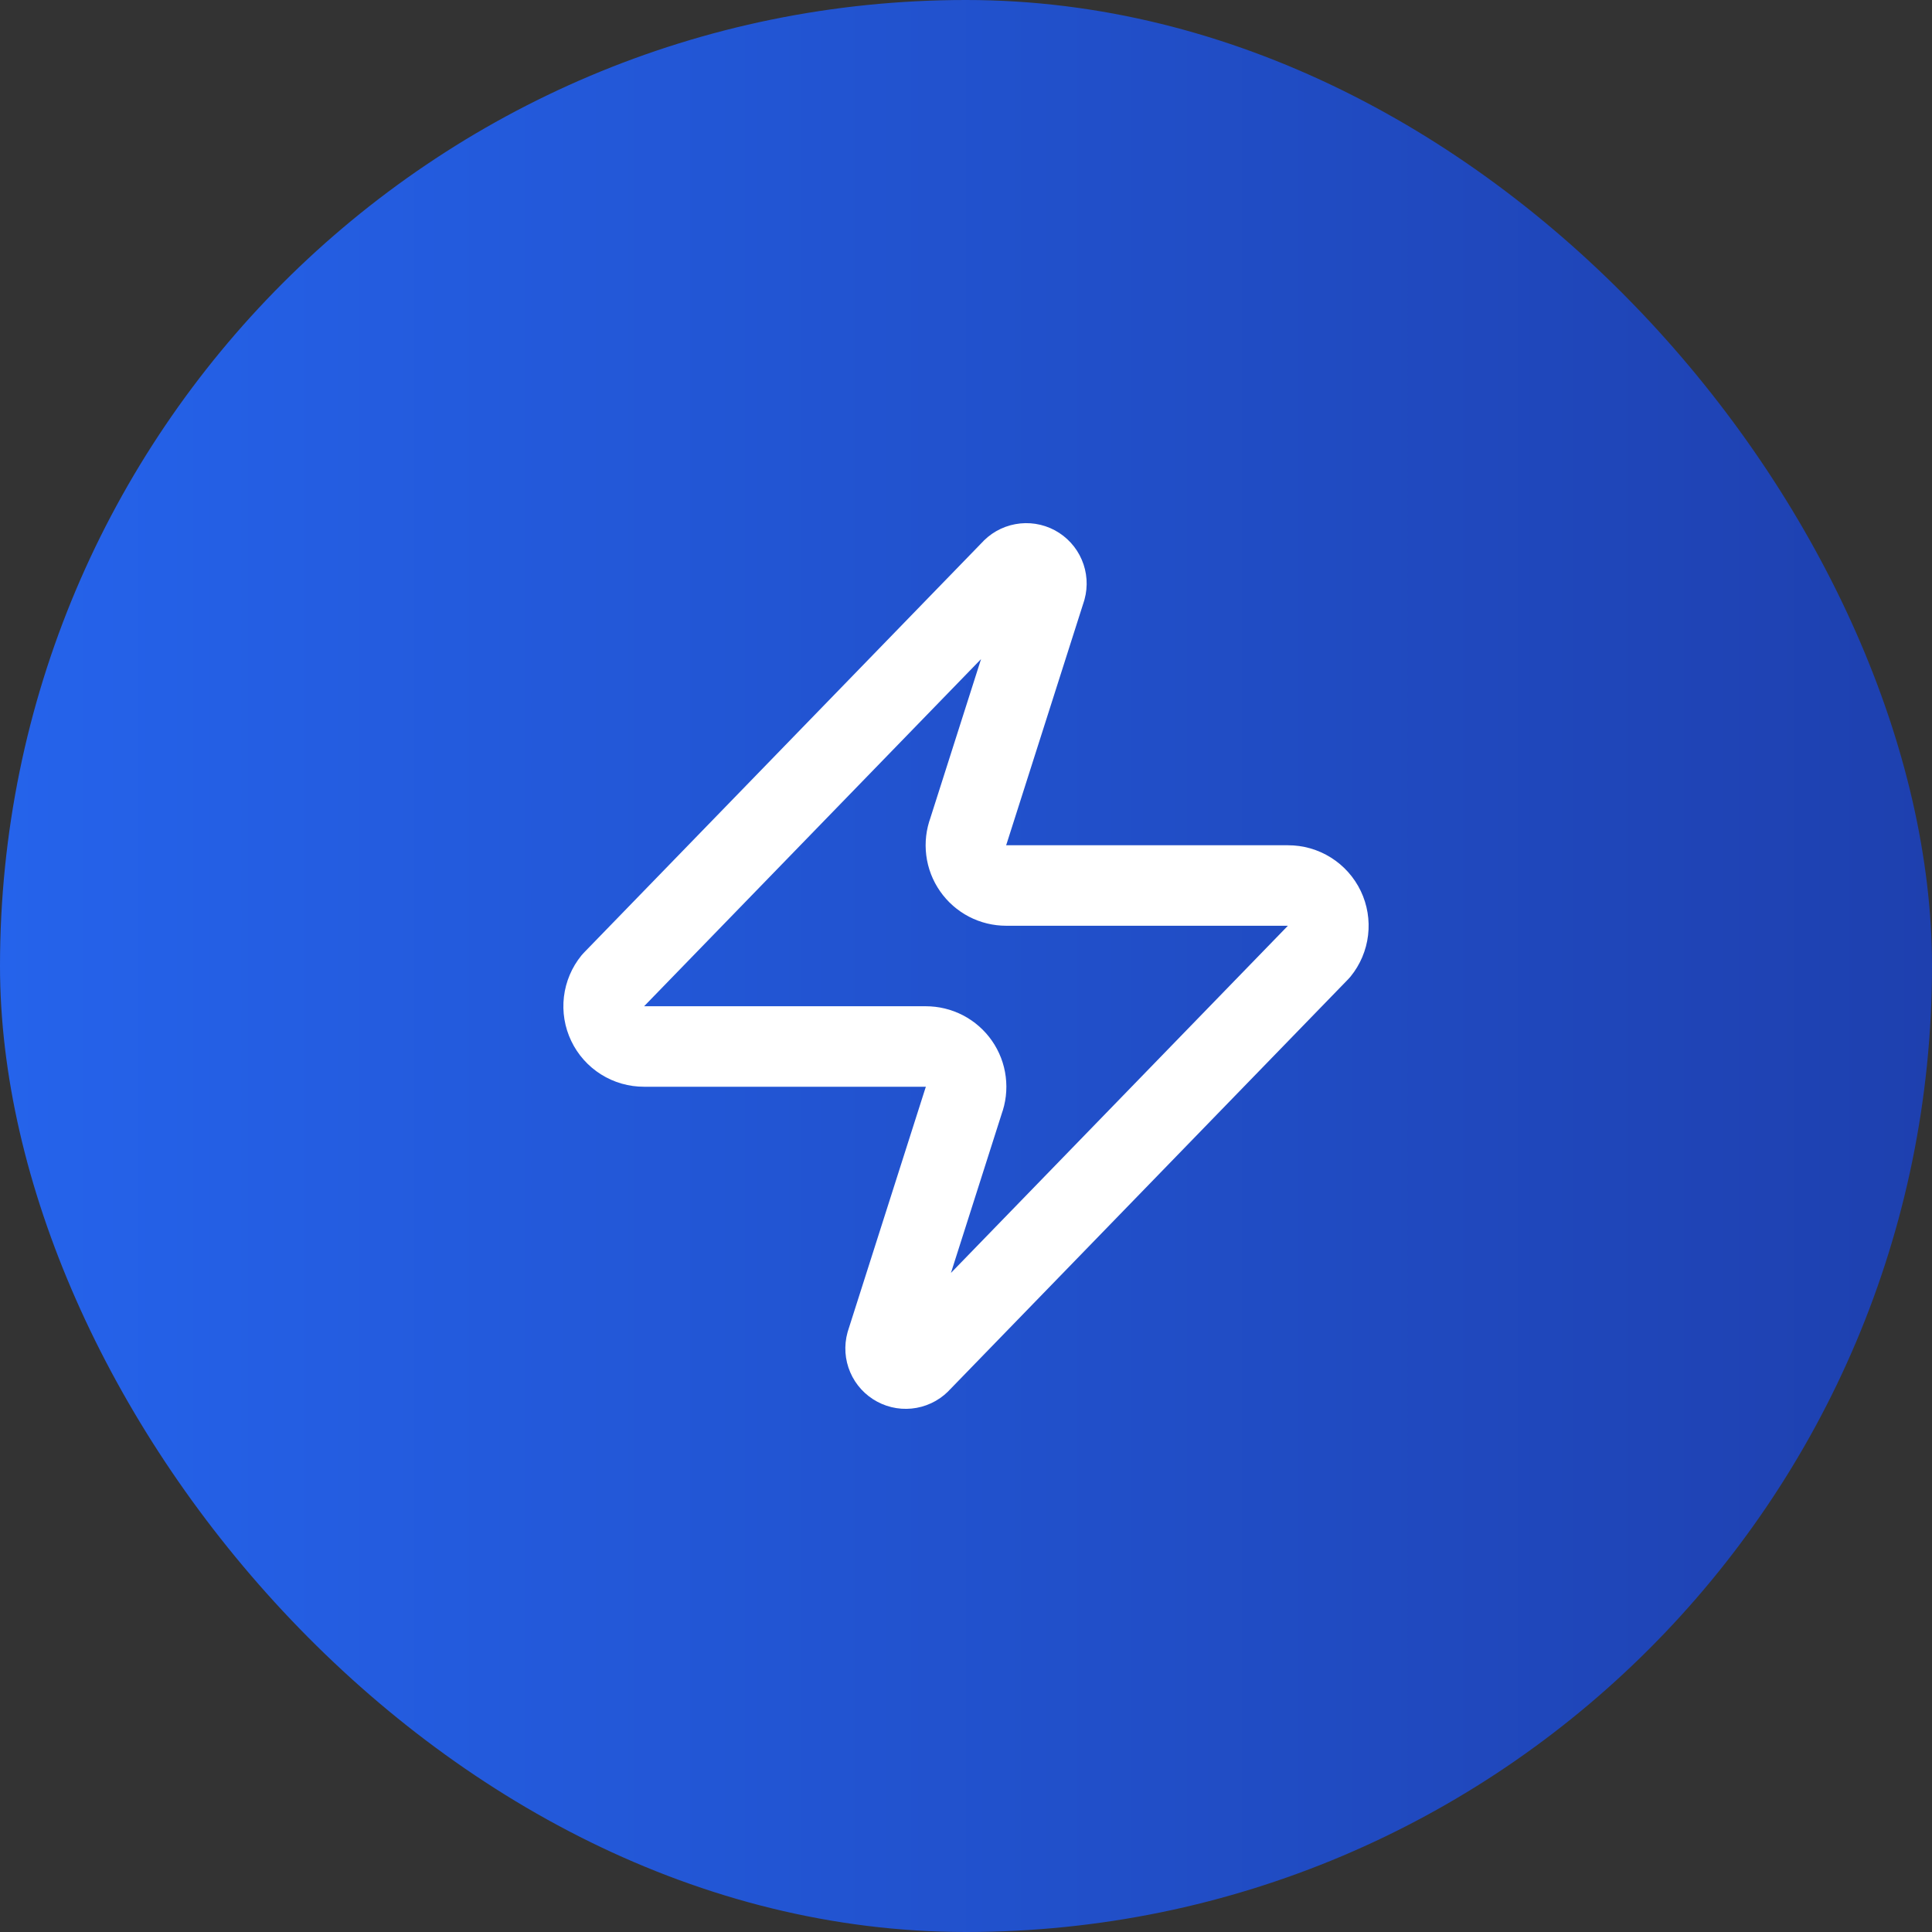 <svg width="80" height="80" viewBox="0 0 80 80" fill="none" xmlns="http://www.w3.org/2000/svg">
<rect x="0" y="0" width="80" height="80" fill="#333333" stroke="none"/>
<rect width="80" height="80" rx="40" fill="url(#paint0_linear_4449_26832)"/>
<path d="M26.667 43.333C26.351 43.334 26.042 43.246 25.775 43.078C25.508 42.911 25.294 42.671 25.158 42.386C25.021 42.102 24.969 41.784 25.006 41.471C25.043 41.158 25.168 40.862 25.367 40.617L41.867 23.617C41.99 23.474 42.159 23.377 42.345 23.343C42.531 23.308 42.723 23.338 42.89 23.427C43.056 23.517 43.188 23.66 43.262 23.834C43.337 24.007 43.35 24.201 43.3 24.383L40.1 34.417C40.006 34.669 39.974 34.941 40.008 35.208C40.041 35.476 40.139 35.731 40.294 35.952C40.448 36.174 40.653 36.354 40.892 36.479C41.131 36.603 41.397 36.667 41.667 36.667H53.333C53.649 36.666 53.958 36.754 54.225 36.922C54.492 37.089 54.706 37.329 54.843 37.614C54.979 37.898 55.031 38.216 54.994 38.529C54.957 38.842 54.832 39.138 54.633 39.383L38.133 56.383C38.01 56.526 37.841 56.623 37.655 56.657C37.469 56.691 37.277 56.662 37.111 56.572C36.944 56.483 36.812 56.34 36.738 56.166C36.663 55.993 36.65 55.799 36.7 55.617L39.9 45.583C39.994 45.331 40.026 45.059 39.992 44.792C39.959 44.524 39.861 44.269 39.707 44.048C39.553 43.826 39.347 43.646 39.108 43.521C38.869 43.397 38.603 43.333 38.333 43.333H26.667Z" stroke="white" stroke-width="3.333" stroke-linecap="round" stroke-linejoin="round"/>
<defs>
<linearGradient id="paint0_linear_4449_26832" x1="0" y1="40" x2="80" y2="40" gradientUnits="userSpaceOnUse">
<stop stop-color="#2563EB"/>
<stop offset="1" stop-color="#1E40AF"/>
</linearGradient>
</defs>
</svg>

